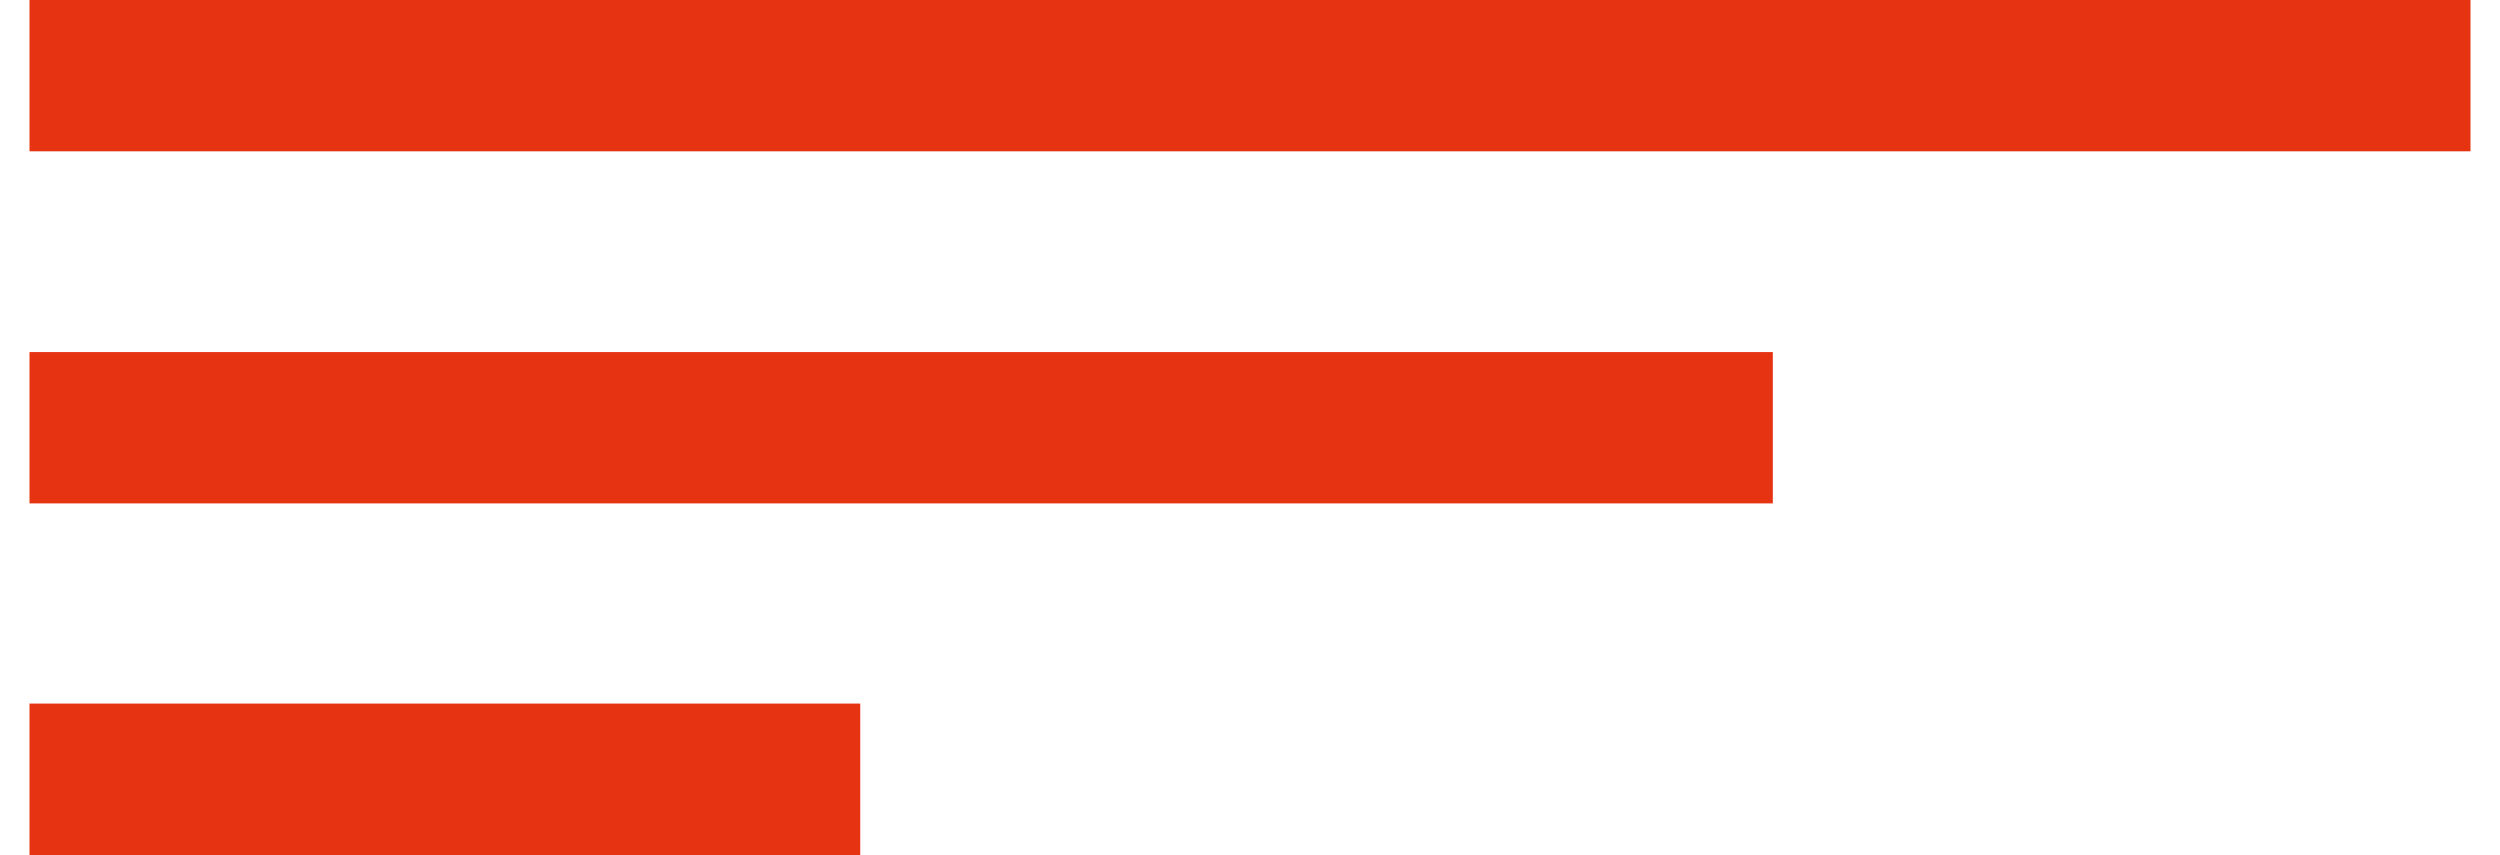 <svg width="640px" height="219px" xmlns="http://www.w3.org/2000/svg" viewBox="0 0 41.46 14.53">
  <defs>
    <style>
      .a {
        fill: #e63312;
      }
    </style>
  </defs>
  <rect class="a" y="11.95" width="14.11" height="2.58"/>
  <rect class="a" width="41.46" height="2.57"/>
  <rect class="a" y="5.98" width="29.61" height="2.57"/>
</svg>
